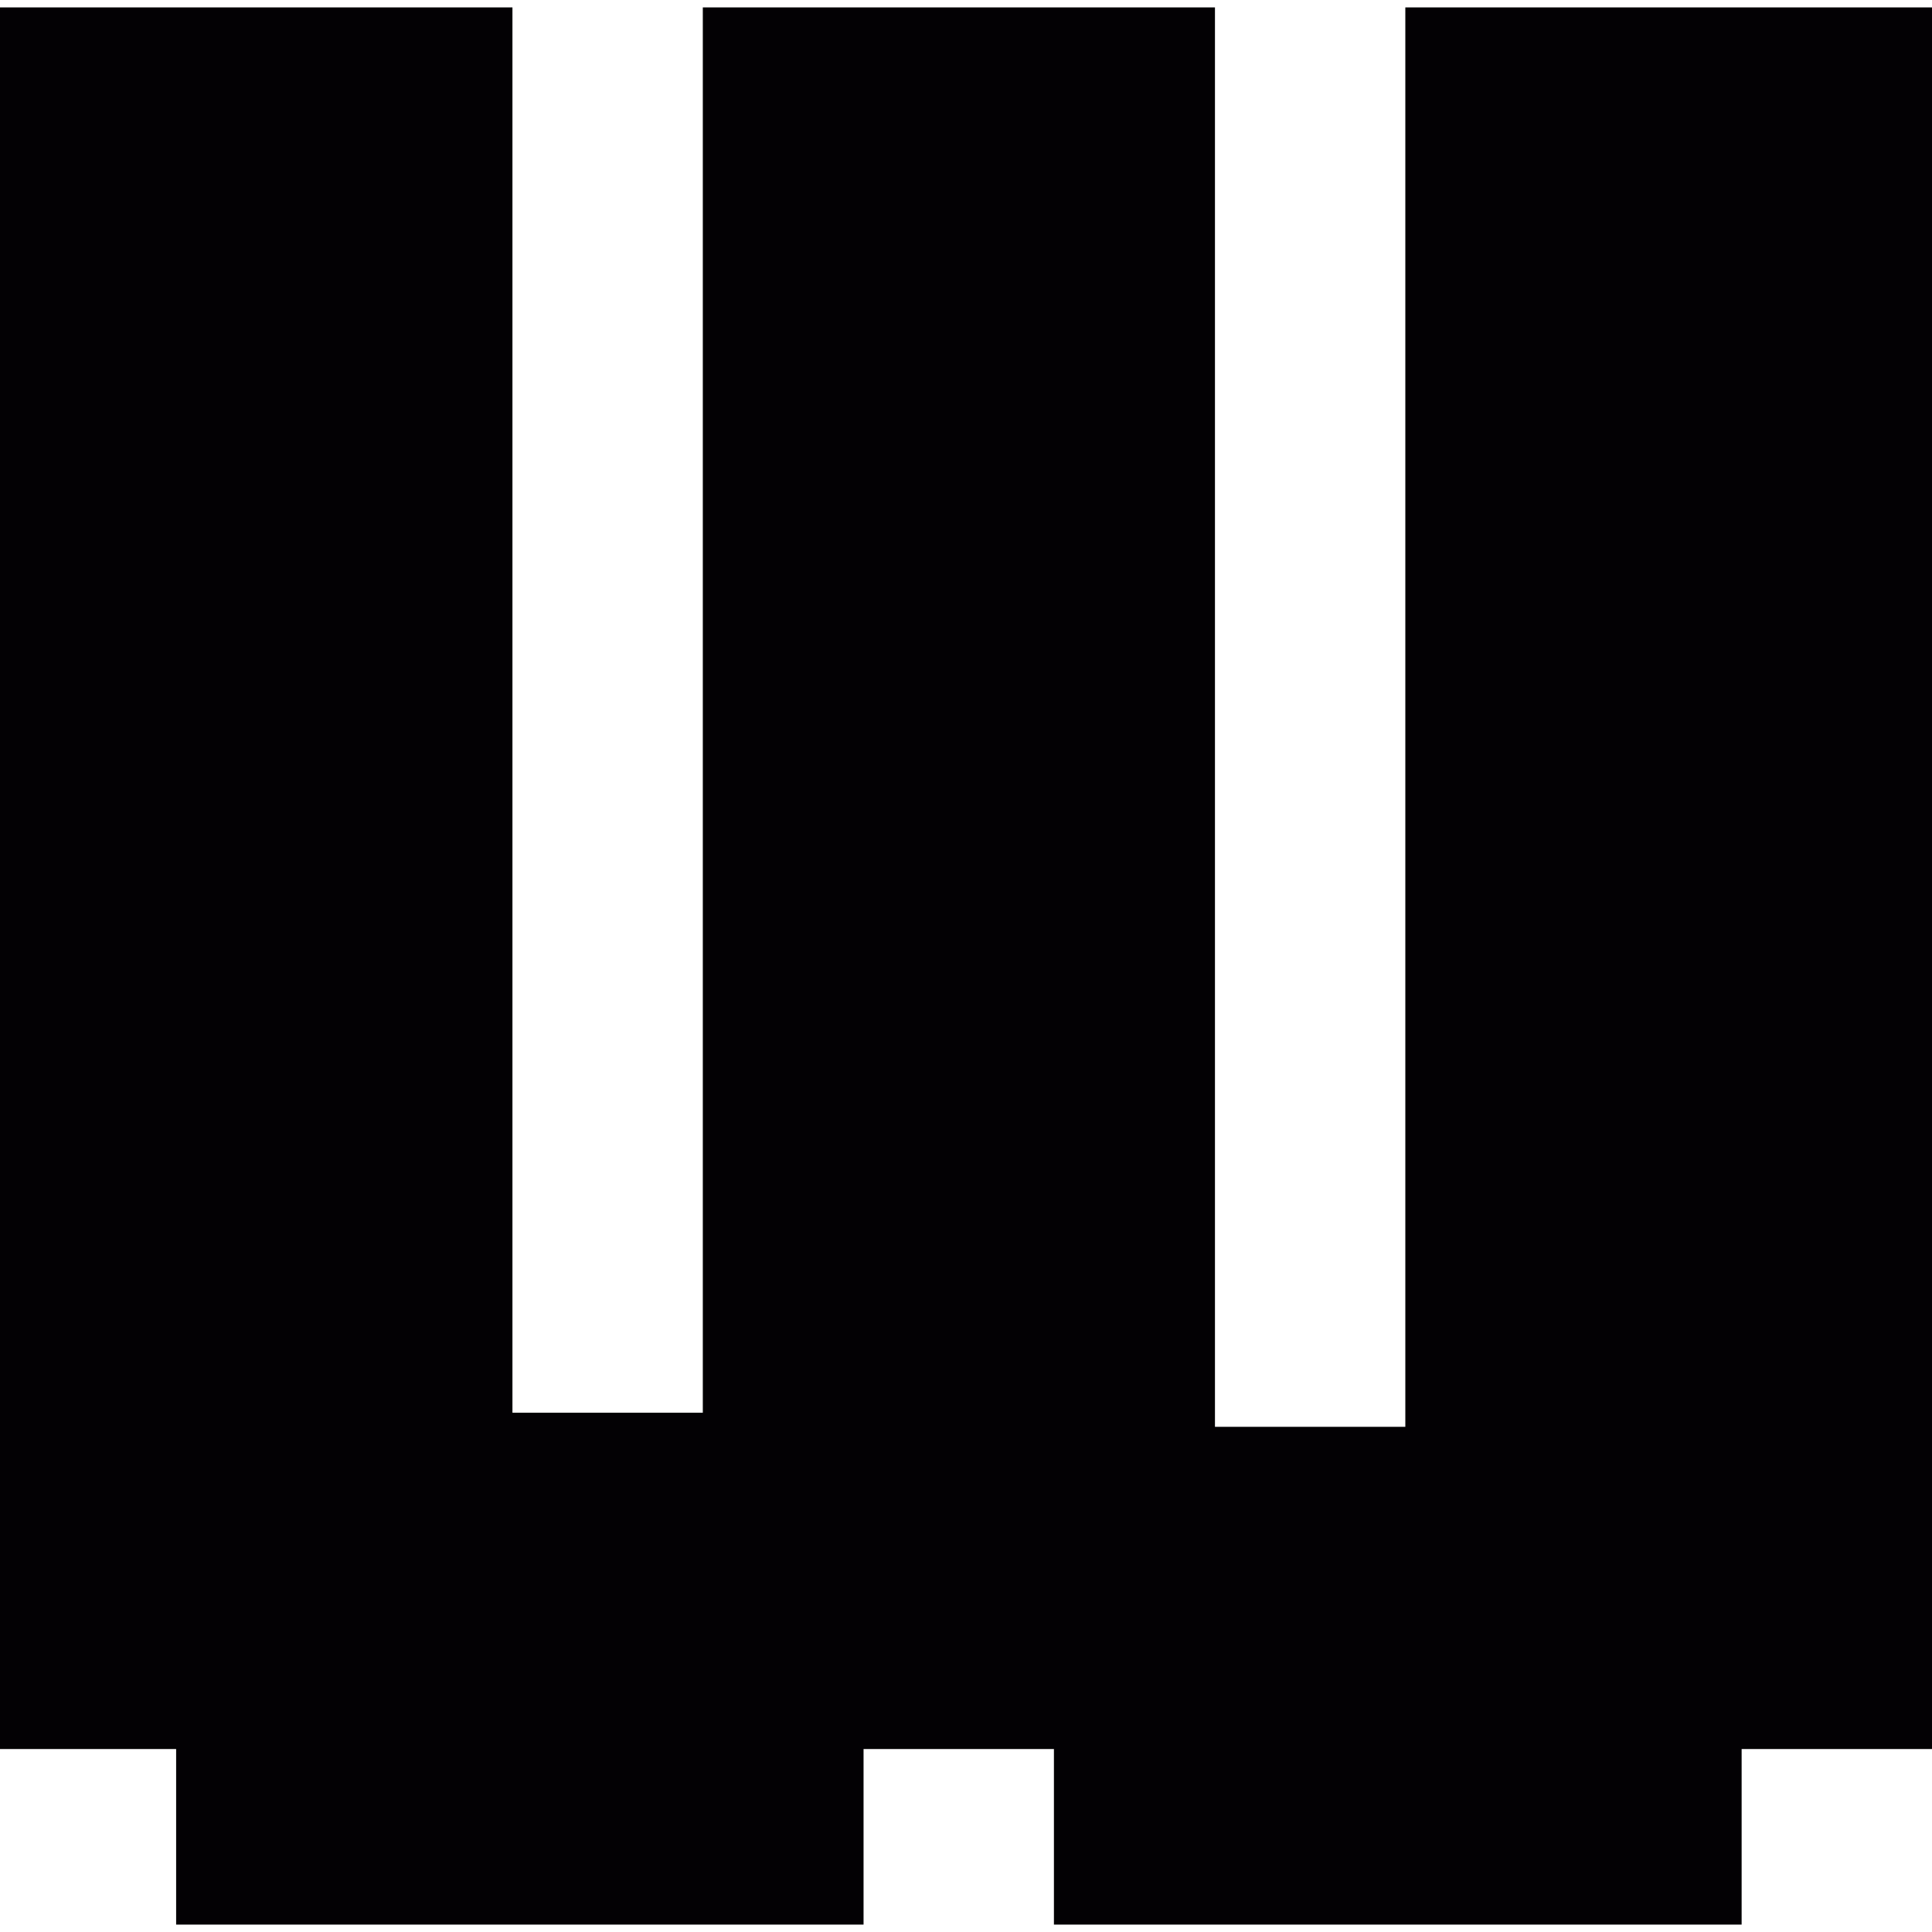 <?xml version="1.0" encoding="iso-8859-1"?>
<!-- Uploaded to: SVG Repo, www.svgrepo.com, Generator: SVG Repo Mixer Tools -->
<svg height="800px" width="800px" version="1.1" id="Capa_1" xmlns="http://www.w3.org/2000/svg" xmlns:xlink="http://www.w3.org/1999/xlink" 
	 viewBox="0 0 13.305 13.305" xml:space="preserve">
<g>
	<polygon style="fill:#030104;" points="13.305,0.051 9.678,0.051 9.678,9.826 8.367,9.826 8.367,0.051 4.84,0.051 4.84,9.729 
		3.529,9.729 3.529,0.051 0,0.051 0,12.045 1.213,12.045 1.213,13.254 5.947,13.254 5.947,12.045 7.258,12.045 7.258,13.254 
		11.994,13.254 11.994,12.045 13.305,12.045 	"/>
</g>
</svg>